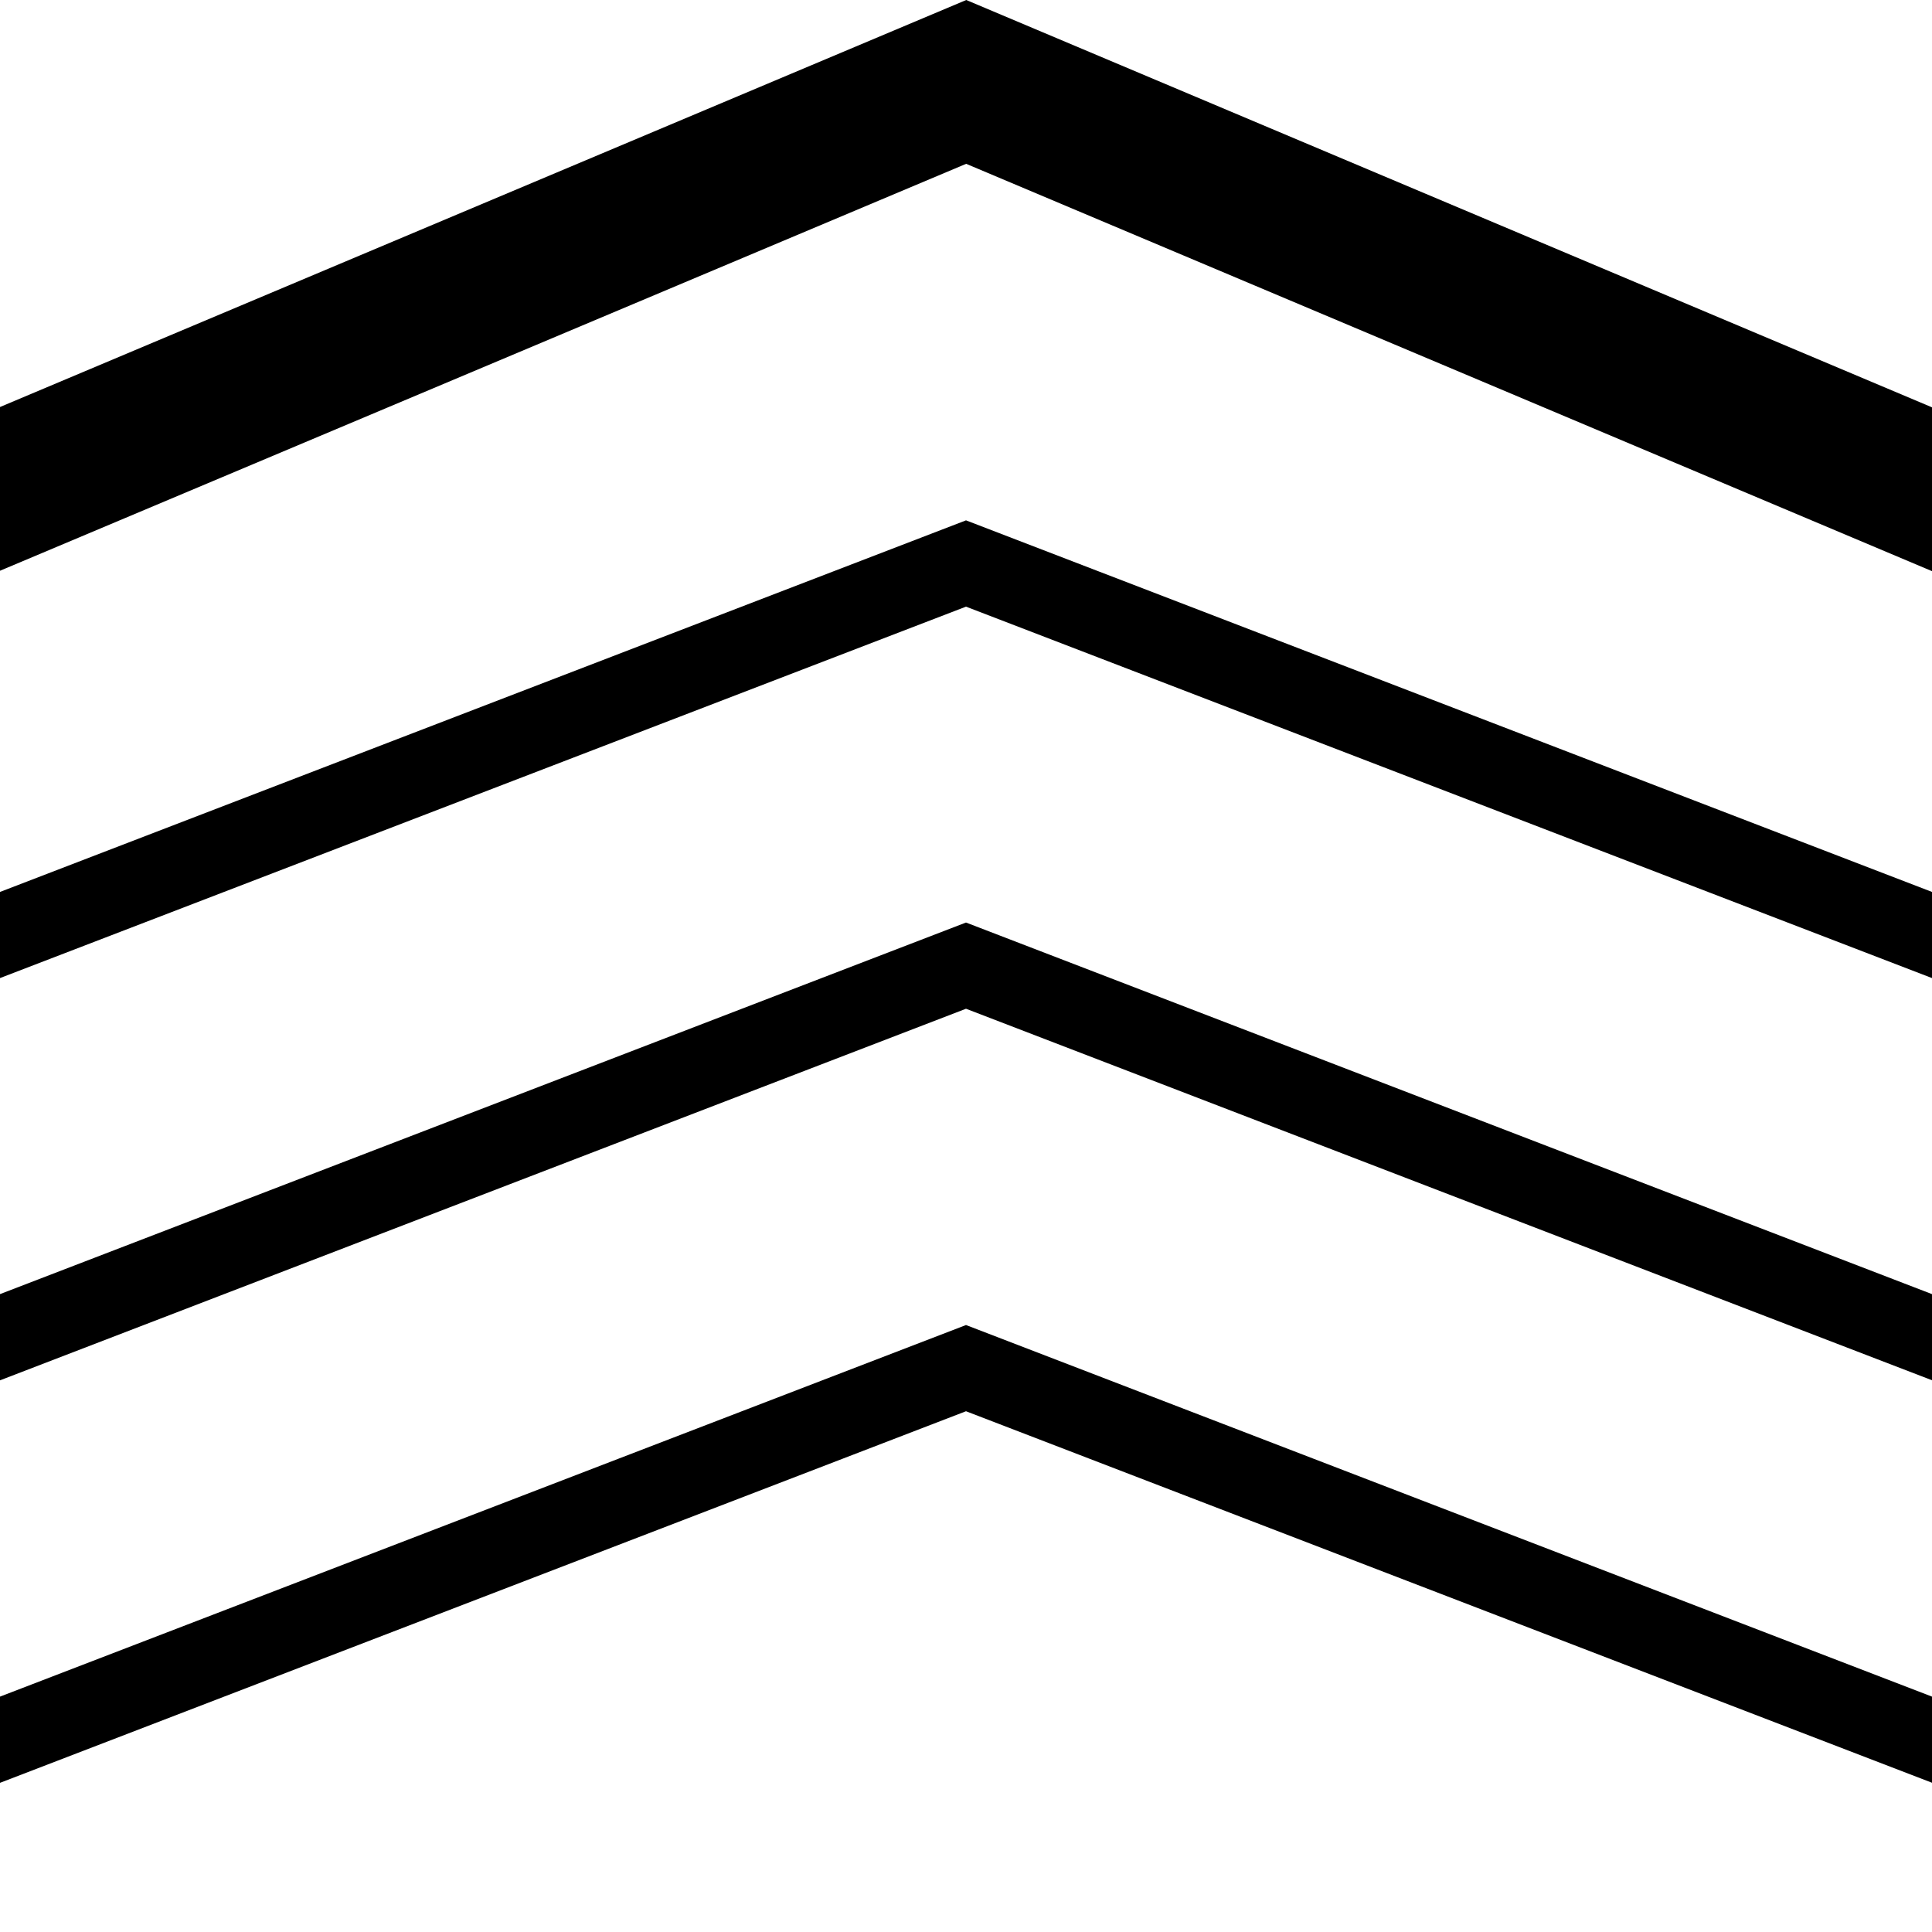 <svg xmlns="http://www.w3.org/2000/svg" width="24" height="24" viewBox="0 0 24 24">
    <path fill="#000" fill-rule="evenodd" d="M12 16.46l12 4.616v1.07l-12-4.615-1.52.585L0 22.147v-1.071l12-4.616zm0-5l12 4.616v1.07l-12-4.615-12 4.616v-1.071l12-4.616zm0-4.996l12 4.616v1.07L12 7.536 0 12.15V11.08l12-4.616zM12.003 0L24 5.06v2.035l-11.998-5.06L0 7.09V5.056L12.003 0z"/>
</svg>
